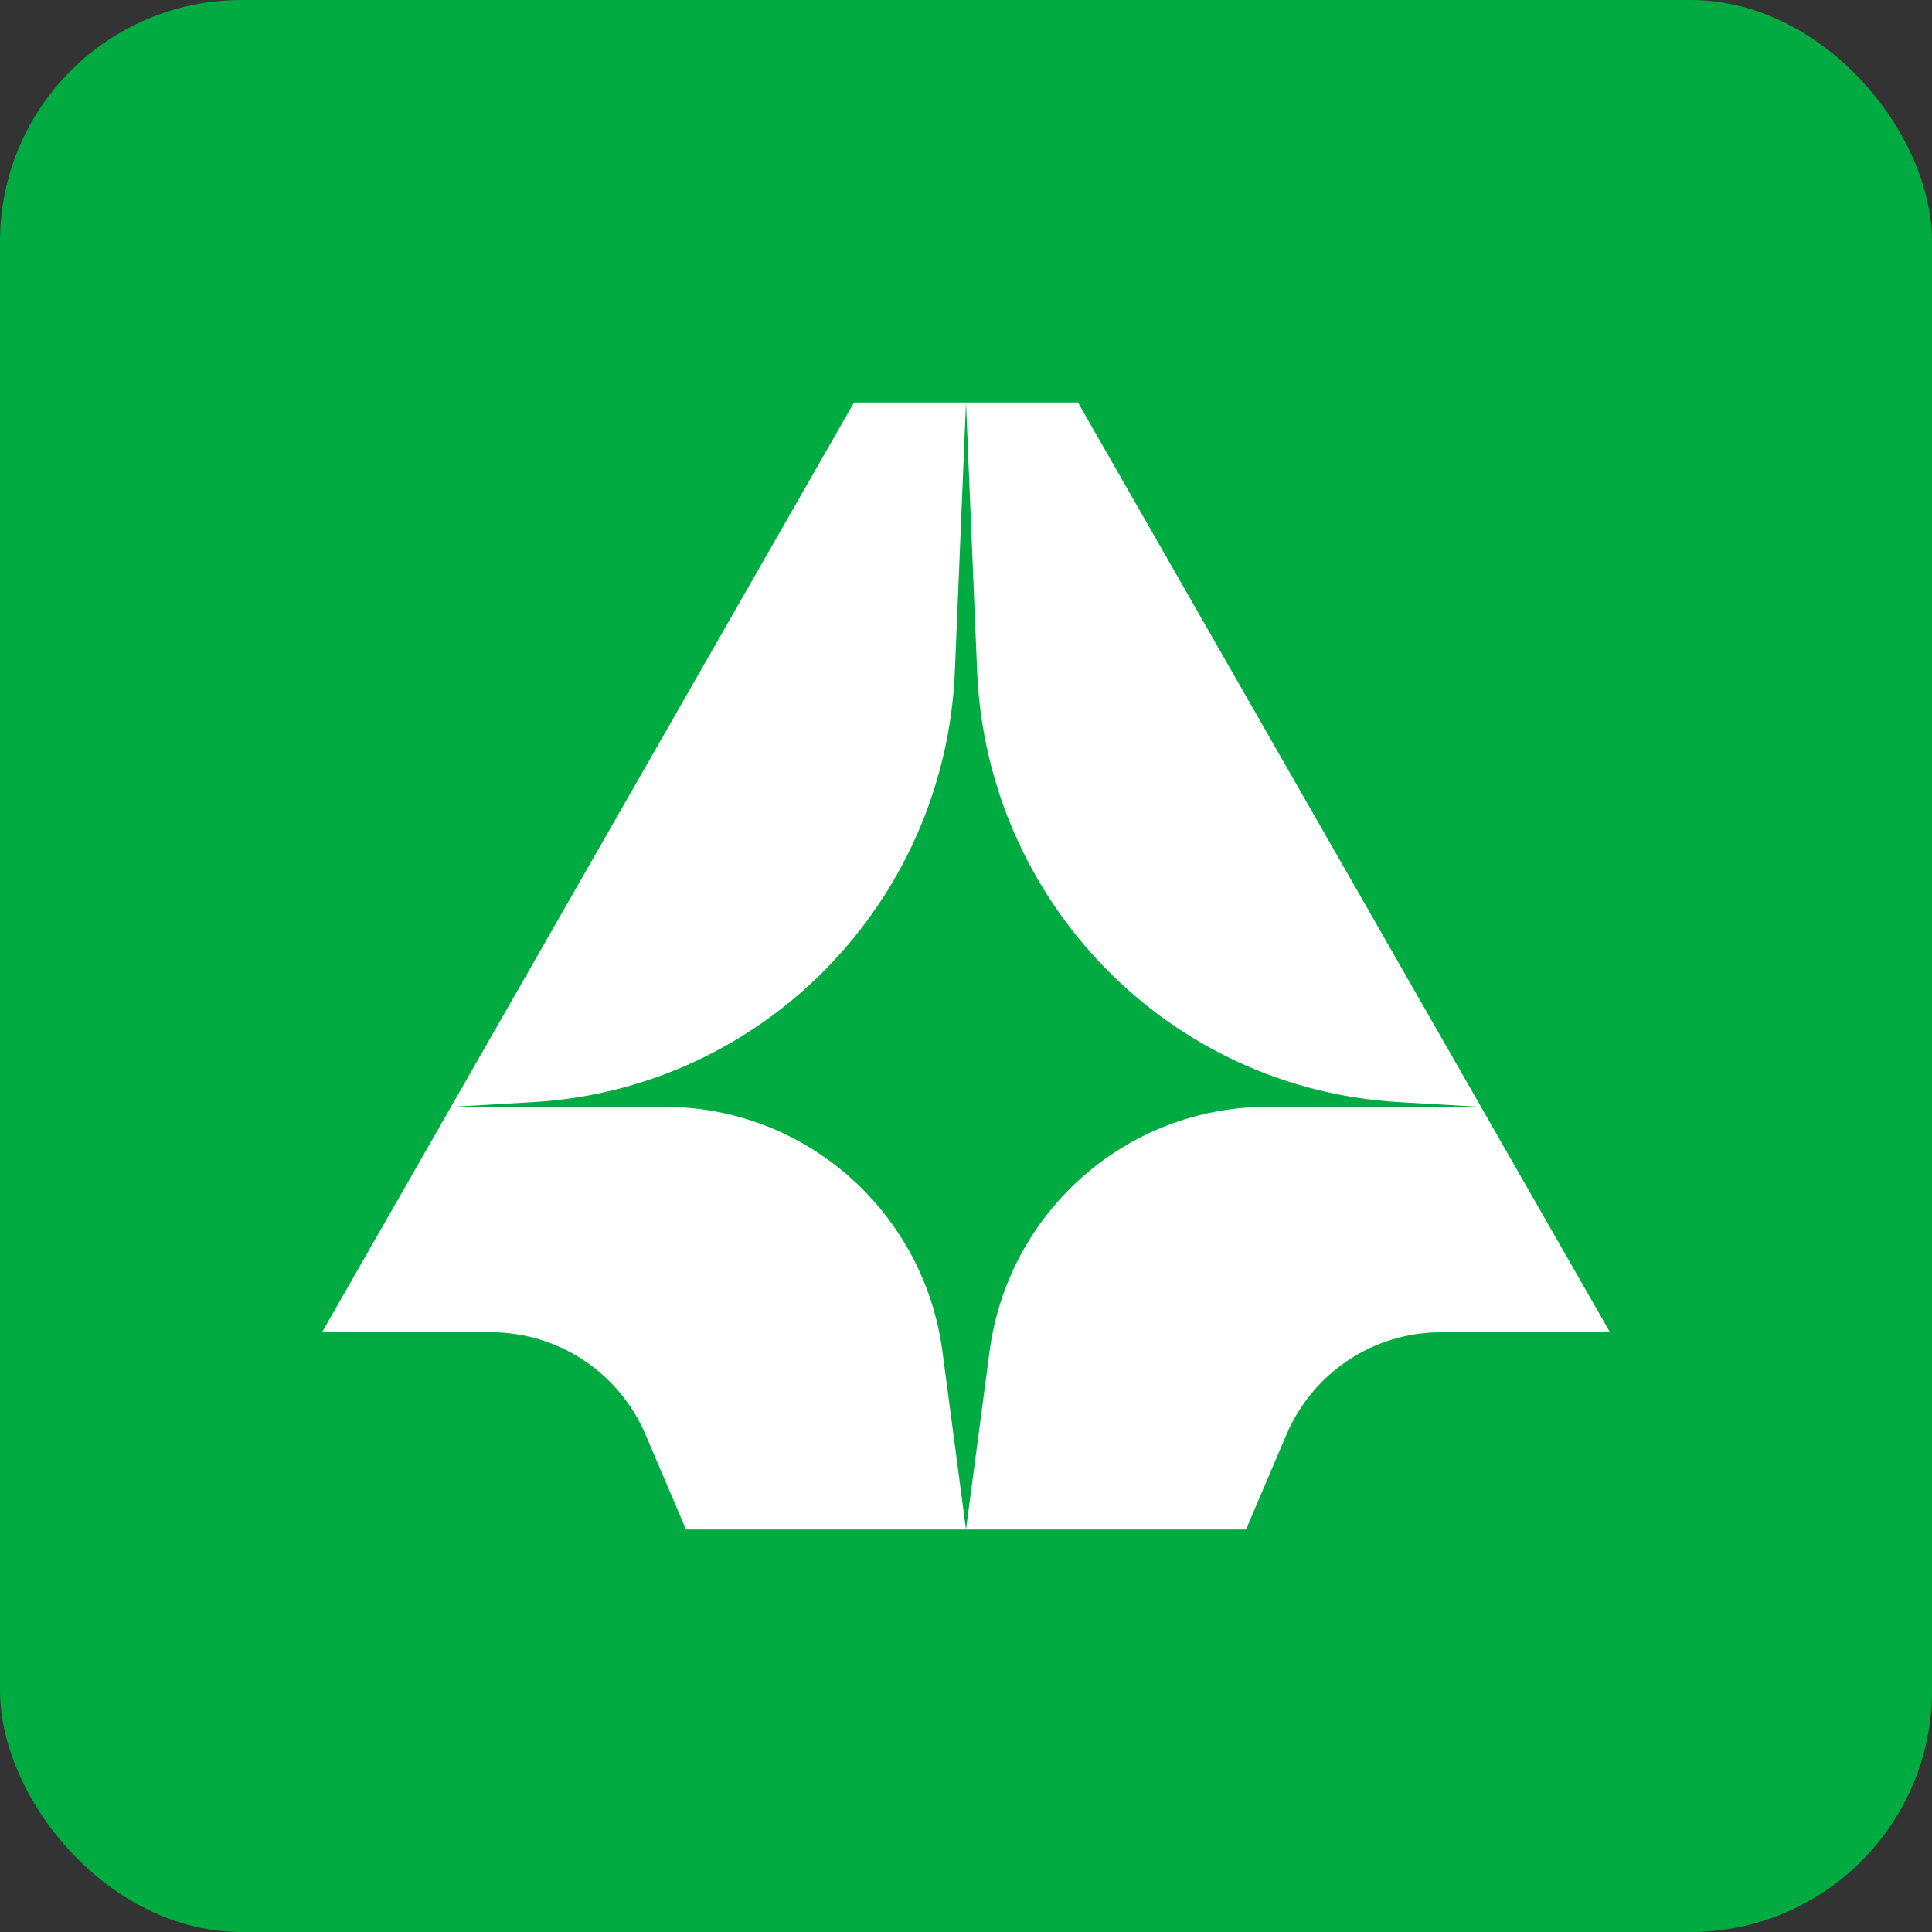 <svg width="24" height="24" viewBox="0 0 24 24" fill="none" xmlns="http://www.w3.org/2000/svg">
<rect x="0" y="0" width="24" height="24" fill="#333333" stroke="none"/>
<rect width="24" height="24" rx="3" fill="#00AB41"/>
<g clip-path="url(#clip0_2483_1378)">
<path d="M4 16.55L5.602 13.75H8.259C10.002 13.75 11.476 15.049 11.707 16.787L12 19H8.522L8.02 17.823C7.691 17.051 6.937 16.55 6.102 16.55H4Z" fill="white"/>
<path d="M20 16.55L18.398 13.75H15.741C13.998 13.75 12.524 15.049 12.293 16.787L12 19H15.478L15.98 17.823C16.308 17.051 17.063 16.55 17.898 16.55H20Z" fill="white"/>
<path d="M5.602 13.75L10.609 5H12L11.862 8.333C11.743 11.209 9.477 13.526 6.621 13.691L5.602 13.75Z" fill="white"/>
<path d="M18.398 13.75L13.391 5H12L12.138 8.333C12.257 11.209 14.523 13.526 17.379 13.691L18.398 13.75Z" fill="white"/>
</g>
<defs>
<clipPath id="clip0_2483_1378">
<rect width="16" height="14" fill="white" transform="translate(4 5)"/>
</clipPath>
</defs>
</svg>
